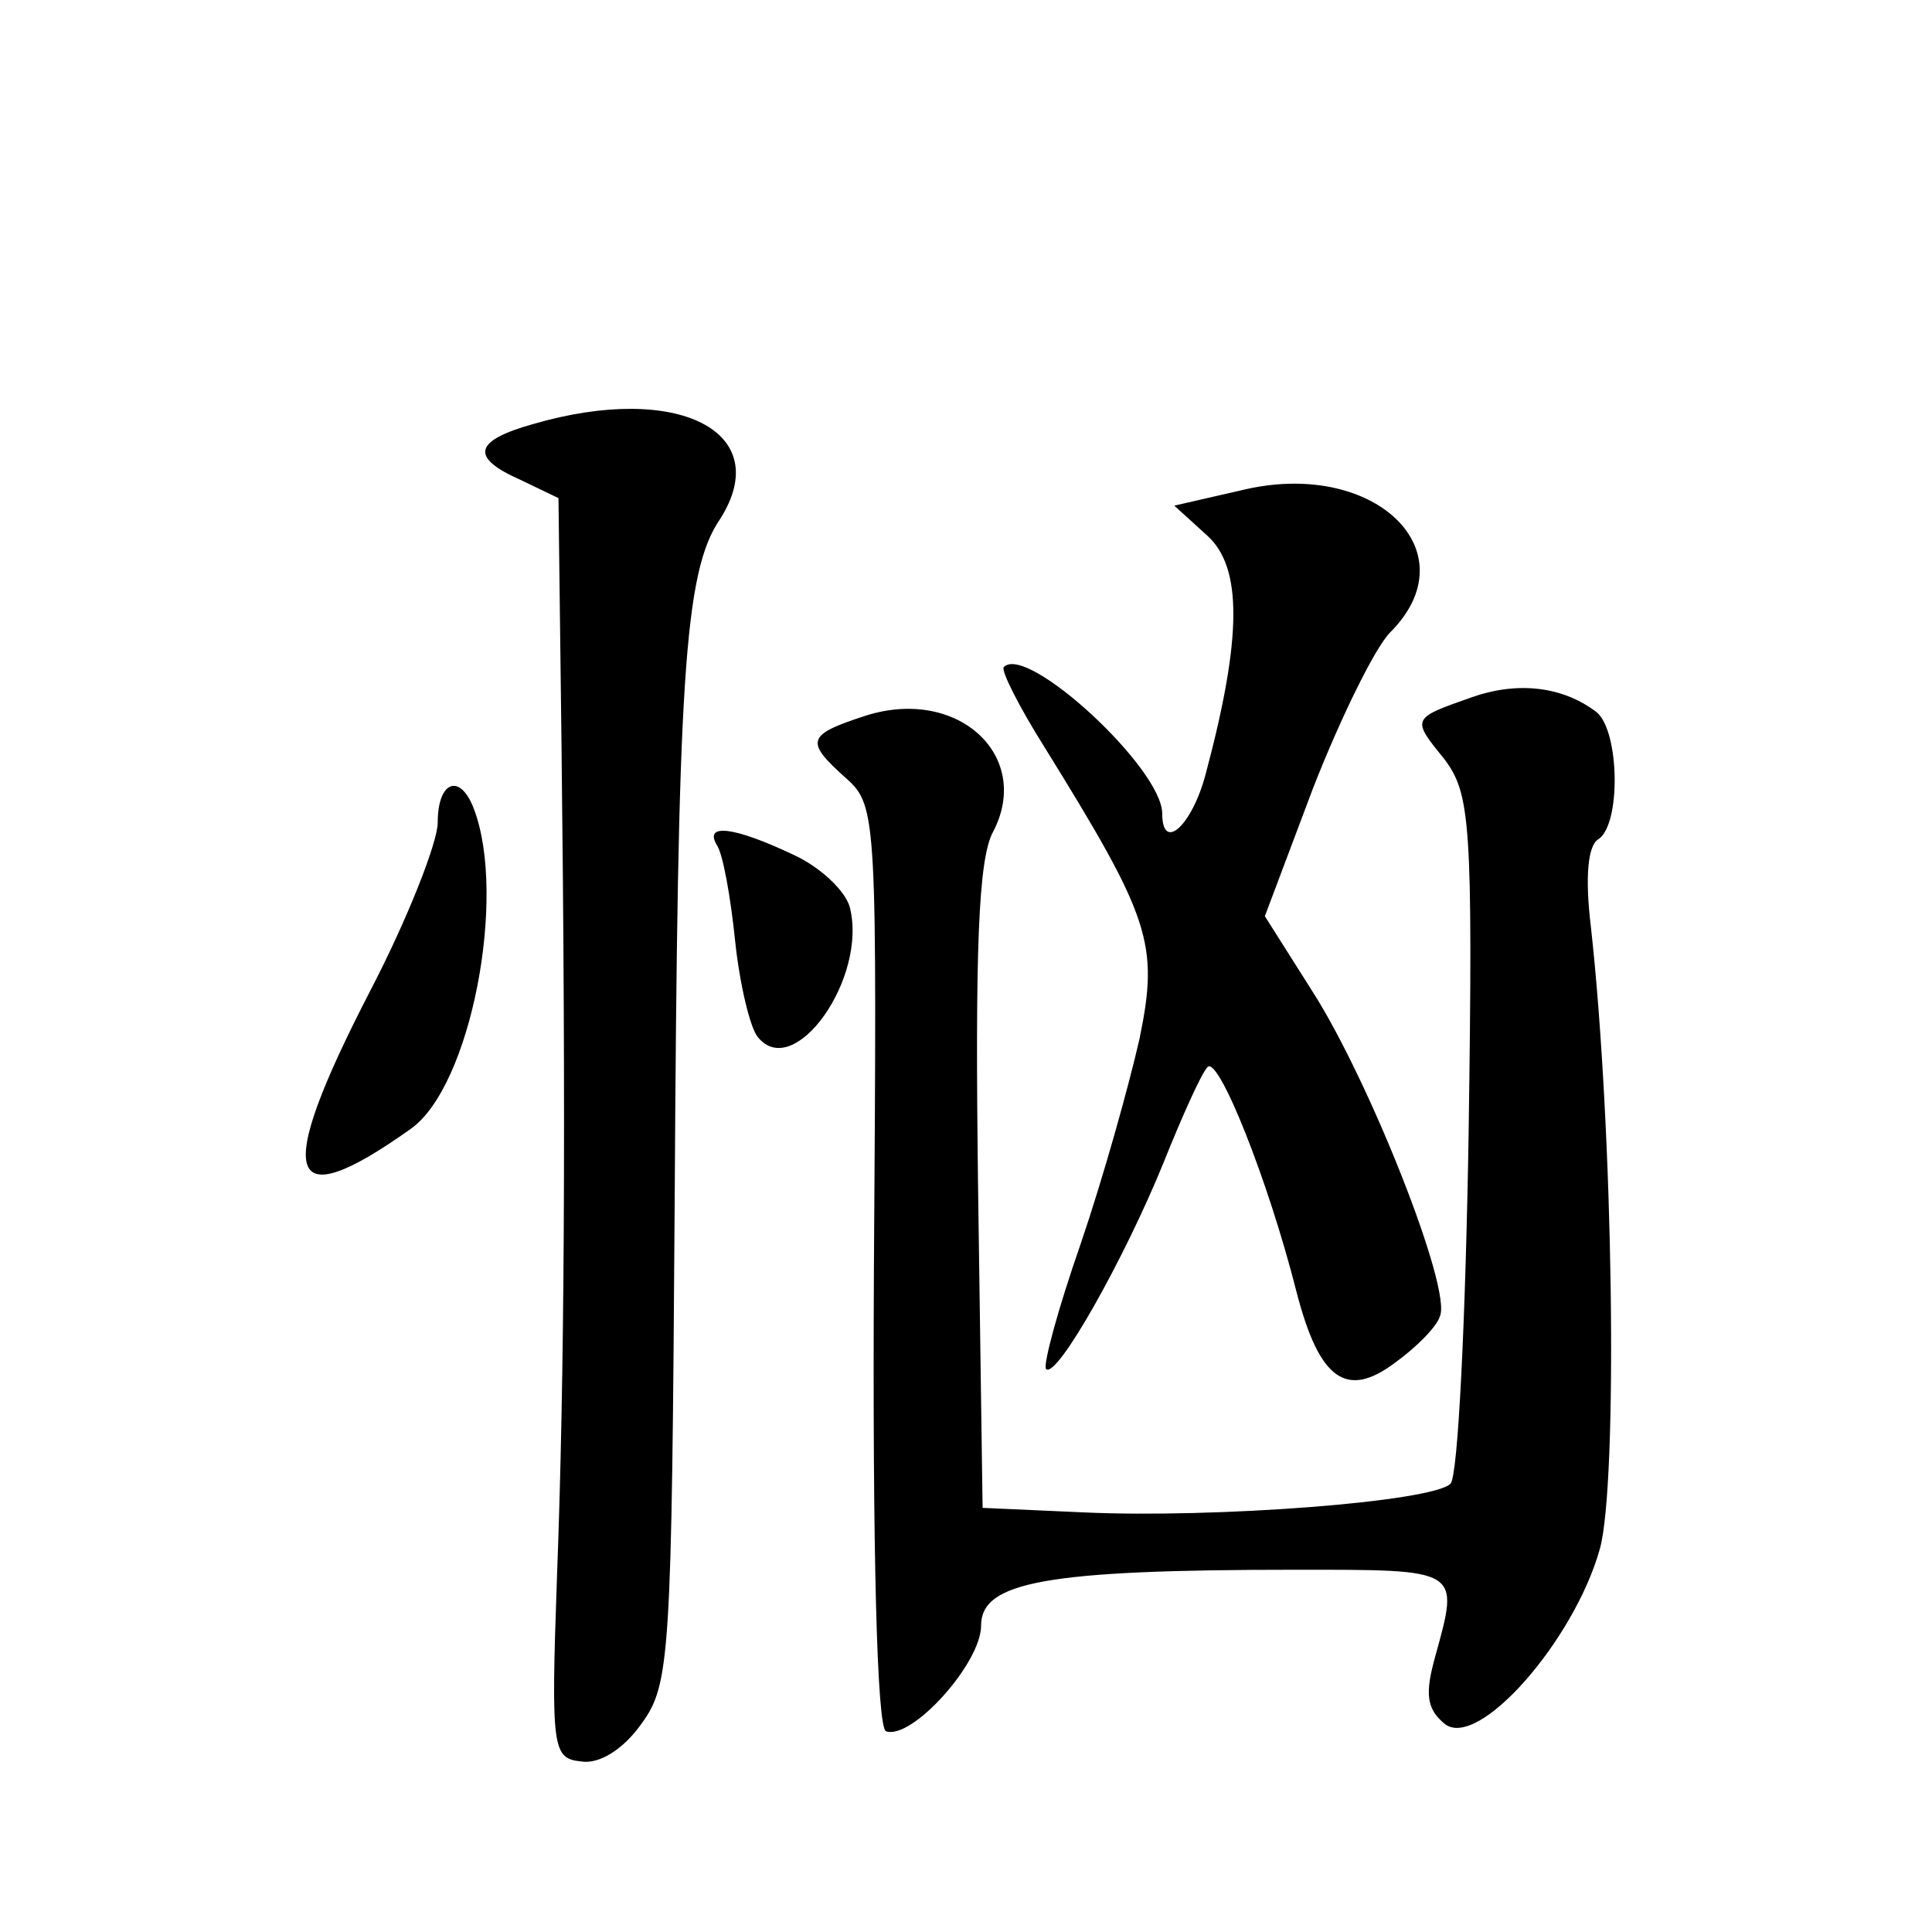 <?xml version="1.0" standalone="no"?>
<!DOCTYPE svg PUBLIC "-//W3C//DTD SVG 20010904//EN"
 "http://www.w3.org/TR/2001/REC-SVG-20010904/DTD/svg10.dtd">
<svg version="1.0" xmlns="http://www.w3.org/2000/svg"
 width="128pt" height="128pt" viewBox="0 0 128 128"
 preserveAspectRatio="xMidYMid meet">
<g transform="translate(0,128) scale(0.1,-0.1)"
fill="#0" stroke="none">
<path d="M353 999 c-39 -11 -42 -22 -8 -37 l25 -12 2 -162 c3 -253 2 -422 -3 -553
-4 -114 -3 -120 16 -122 12 -2 28 8 40 25 19 26 20 44 22 347 2 343 6 416 30 451
37 58 -28 91 -124 63z M826 956 l-48 -11 22 -20 c23 -21 23 -67 -1 -157 -9 -35
-29 -53 -29 -27 0 30 -90 113 -105 97 -2 -2 10 -26 27 -53 70 -113 76 -130 63 -193
-7 -31 -24 -92 -39 -136 -15 -43 -25 -80 -23 -83 7 -7 52 73 78 137 12 30 25 59
29 63 7 8 40 -74 59 -149 15 -58 33 -71 65 -47 14 10 28 24 30 31 8 18 -47 157
-85 216 l-31 49 32 85 c18 46 41 93 51 103 53 53 -9 114 -95 95z M975 818 c-40
-14 -40 -14 -18 -41 17 -23 19 -41 16 -248 -2 -123 -7 -227 -12 -232 -12 -12 -156
-23 -243 -19 l-67 3 -3 212 c-2 156 0 218 10 236 26 50 -23 96 -84 77 -40 -13 -41
-17 -13 -42 20 -18 20 -27 18 -323 -1 -188 2 -306 8 -308 17 -6 63 45 63 70 0 29
43 37 208 37 110 0 109 1 93 -57 -7 -25 -6 -35 6 -45 22 -18 86 55 103 116 12 44
9 277 -6 412 -4 33 -2 54 5 58 15 10 14 71 -1 84 -22 17 -52 21 -83 10z M290 735
c0 -13 -20 -64 -45 -112 -64 -124 -56 -150 27 -91 40 28 64 154 42 212 -9 24 -24
19 -24 -9z M475 720 c4 -6 9 -34 12 -63 3 -29 10 -58 15 -64 24 -30 73 39 61 86
-3 11 -20 27 -38 35 -38 18 -59 21 -50 6z"/>
</g>
</svg>
